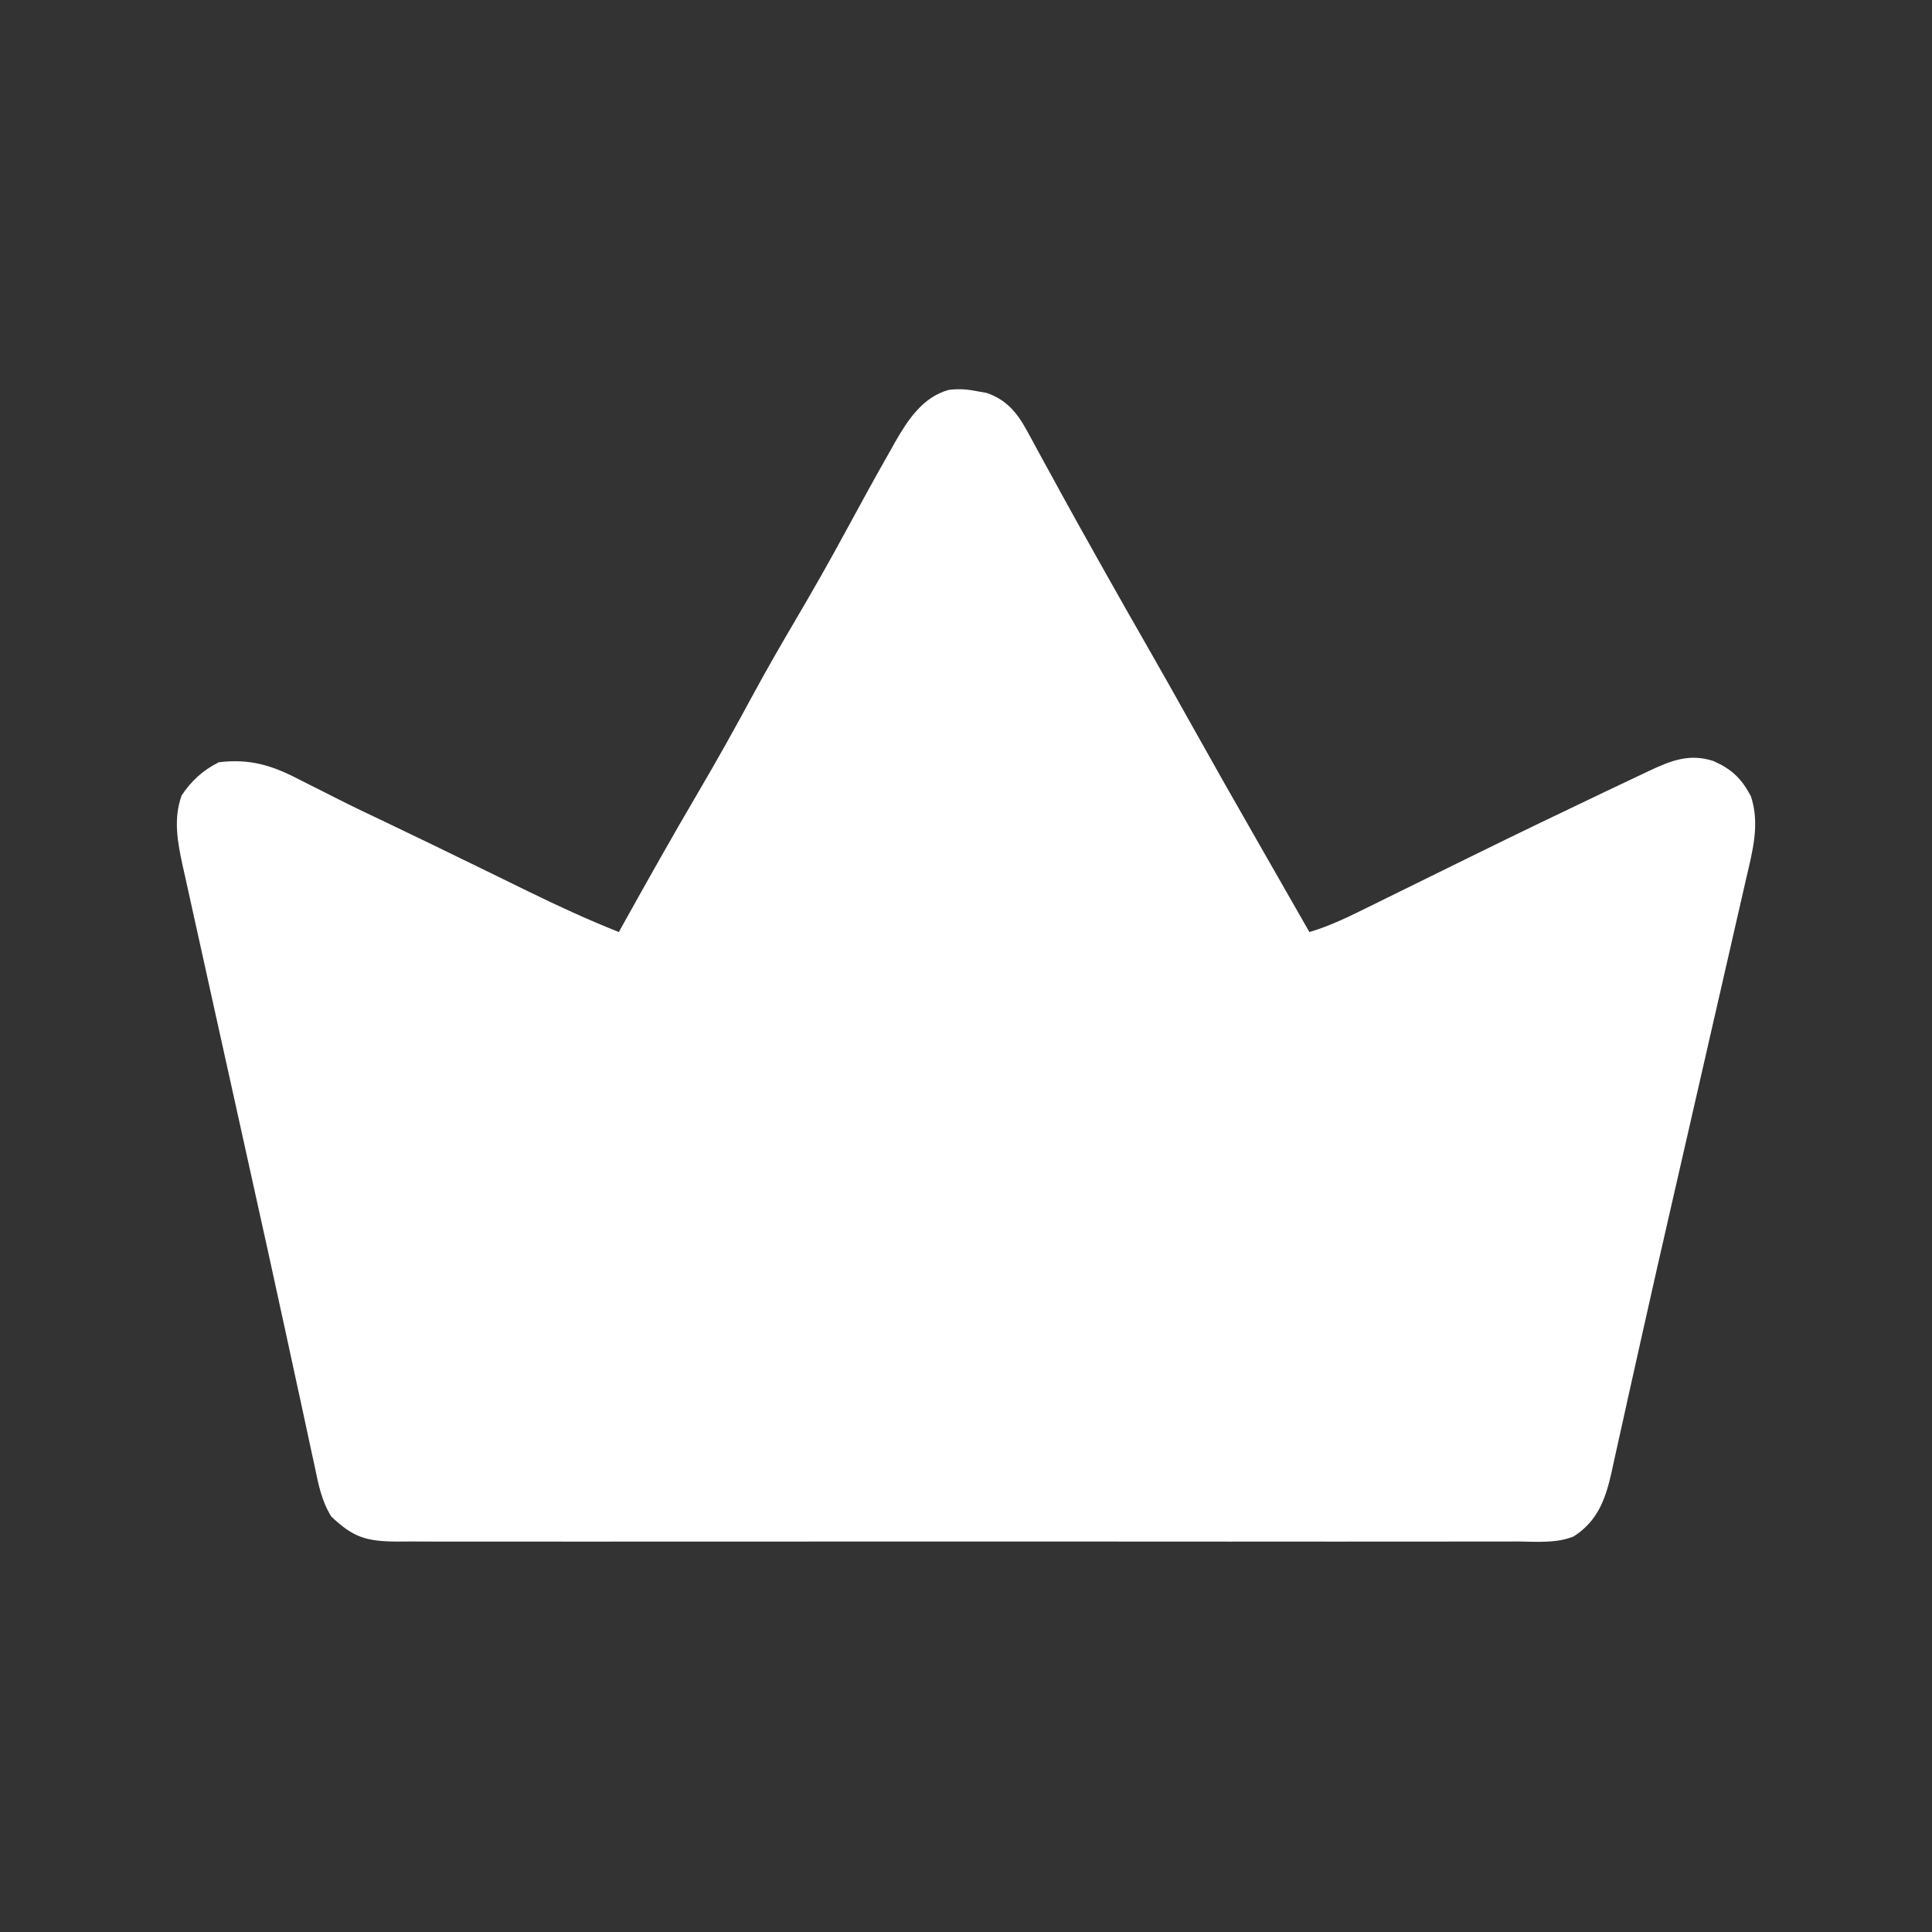 <?xml version="1.0" encoding="UTF-8"?>
<svg version="1.1" xmlns="http://www.w3.org/2000/svg" width="512" height="512">
<rect width="100%" height="100%" fill="#333333" stroke="none"/>
<path d="M0 0 C0.825 0.148 1.65 0.296 2.5 0.449 C7.637 2.223 10.525 5.629 13.059 10.293 C13.602 11.279 14.146 12.266 14.706 13.282 C15.277 14.344 15.849 15.406 16.438 16.5 C17.683 18.77 18.929 21.039 20.176 23.309 C20.816 24.483 21.456 25.657 22.096 26.832 C25.067 32.264 28.096 37.663 31.125 43.062 C31.707 44.102 32.289 45.142 32.888 46.214 C37.037 53.621 41.237 60.996 45.461 68.36 C49.352 75.153 53.183 81.978 57 88.812 C62.765 99.131 68.599 109.407 74.479 119.66 C77.241 124.479 79.995 129.302 82.75 134.125 C83.766 135.902 84.781 137.68 85.797 139.457 C86.531 140.742 87.266 142.027 88 143.312 C93.643 141.651 98.737 139.11 103.988 136.508 C104.956 136.032 105.924 135.557 106.921 135.067 C108.986 134.052 111.05 133.035 113.113 132.016 C118.456 129.38 123.805 126.755 129.152 124.129 C130.195 123.616 131.237 123.104 132.311 122.576 C143.504 117.076 154.735 111.662 166 106.312 C166.857 105.905 167.714 105.497 168.598 105.076 C171.022 103.923 173.448 102.773 175.875 101.625 C176.912 101.133 176.912 101.133 177.97 100.631 C183.76 97.906 188.688 95.905 195.094 97.996 C199.932 100.171 202.455 102.527 205 107.312 C207.452 114.668 205.434 121.927 203.728 129.24 C203.364 130.845 203.364 130.845 202.993 132.483 C202.187 136.031 201.369 139.576 200.551 143.121 C199.976 145.641 199.402 148.161 198.828 150.681 C197.462 156.678 196.088 162.672 194.71 168.666 C193.046 175.907 191.393 183.15 189.74 190.393 C187.96 198.194 186.177 205.995 184.384 213.794 C181.481 226.418 178.604 239.046 175.798 251.691 C174.771 256.313 173.735 260.932 172.701 265.552 C172.142 268.061 171.588 270.57 171.038 273.081 C170.281 276.542 169.508 280 168.731 283.457 C168.513 284.474 168.295 285.491 168.07 286.539 C166.469 293.57 164.427 299.392 158.041 303.479 C153.389 305.379 148.151 304.857 143.208 304.82 C141.905 304.827 140.601 304.833 139.258 304.839 C135.646 304.856 132.034 304.848 128.422 304.835 C124.525 304.826 120.627 304.84 116.729 304.851 C109.096 304.869 101.462 304.865 93.829 304.854 C87.625 304.845 81.422 304.843 75.218 304.848 C73.894 304.849 73.894 304.849 72.543 304.85 C70.75 304.851 68.956 304.852 67.163 304.854 C50.345 304.865 33.527 304.852 16.71 304.83 C2.278 304.812 -12.154 304.816 -26.585 304.834 C-43.343 304.855 -60.1 304.864 -76.858 304.852 C-78.645 304.85 -80.432 304.849 -82.218 304.848 C-83.537 304.847 -83.537 304.847 -84.882 304.846 C-91.079 304.842 -97.275 304.848 -103.472 304.858 C-111.022 304.869 -118.573 304.866 -126.124 304.845 C-129.977 304.834 -133.83 304.83 -137.683 304.843 C-141.858 304.857 -146.033 304.84 -150.208 304.82 C-152.038 304.834 -152.038 304.834 -153.904 304.847 C-161.945 304.773 -165.397 303.744 -171.214 298.204 C-173.789 294.034 -174.582 289.816 -175.574 285.051 C-175.812 283.969 -176.049 282.887 -176.294 281.772 C-177.105 278.059 -177.896 274.342 -178.688 270.625 C-179.266 267.949 -179.848 265.274 -180.43 262.599 C-181.423 258.034 -182.414 253.469 -183.4 248.902 C-186.424 234.896 -189.518 220.907 -192.622 206.919 C-194.345 199.147 -196.063 191.375 -197.781 183.602 C-199.222 177.085 -200.665 170.568 -202.113 164.053 C-203.498 157.818 -204.875 151.581 -206.246 145.342 C-206.76 143.011 -207.277 140.681 -207.796 138.352 C-208.515 135.131 -209.222 131.909 -209.927 128.686 C-210.139 127.747 -210.351 126.809 -210.569 125.842 C-211.948 119.467 -213.101 113.432 -210.875 107.125 C-208.285 103.241 -205.227 100.426 -201 98.312 C-192.604 97.315 -186.729 99.19 -179.375 103.062 C-177.336 104.087 -175.297 105.11 -173.258 106.133 C-172.219 106.663 -171.18 107.193 -170.11 107.739 C-165.198 110.224 -160.222 112.574 -155.25 114.938 C-147.837 118.486 -140.442 122.068 -133.059 125.676 C-131.493 126.44 -129.926 127.204 -128.36 127.968 C-125.315 129.454 -122.272 130.945 -119.229 132.438 C-111.251 136.34 -103.258 140.03 -95 143.312 C-94.649 142.681 -94.298 142.049 -93.937 141.398 C-87.361 129.572 -80.735 117.789 -73.875 106.125 C-68.925 97.704 -64.173 89.199 -59.539 80.601 C-55.831 73.754 -51.95 67.022 -48 60.312 C-43.467 52.612 -39.061 44.862 -34.812 37 C-30.957 29.881 -27.071 22.784 -23.062 15.75 C-22.408 14.581 -22.408 14.581 -21.74 13.387 C-18.387 7.556 -14.453 1.565 -7.625 -0.355 C-4.847 -0.707 -2.741 -0.535 0 0 Z " fill="#ffffff" transform="translate(259,103.688)"/>
</svg>
